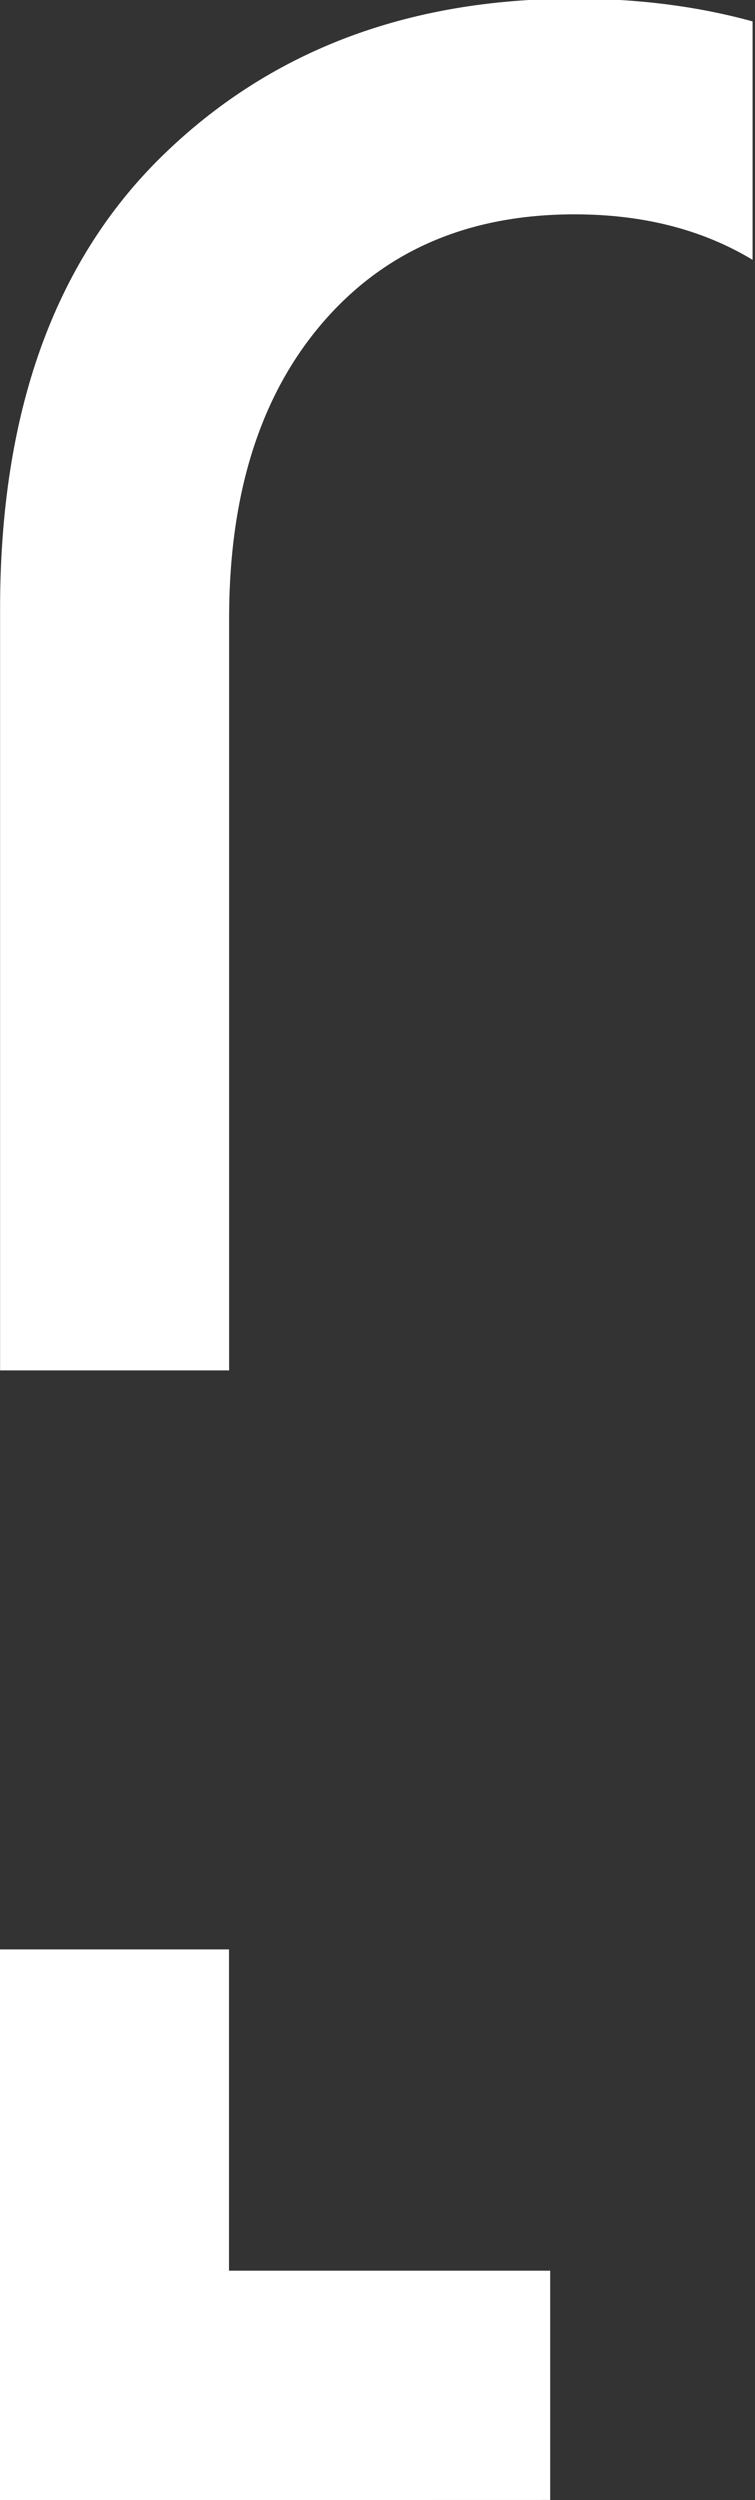 <?xml version="1.0" encoding="utf-8"?>
<!-- Generator: Adobe Illustrator 16.0.0, SVG Export Plug-In . SVG Version: 6.00 Build 0)  -->
<!DOCTYPE svg PUBLIC "-//W3C//DTD SVG 1.1//EN" "http://www.w3.org/Graphics/SVG/1.1/DTD/svg11.dtd">
<svg version="1.1" id="Layer_1" xmlns="http://www.w3.org/2000/svg" xmlns:xlink="http://www.w3.org/1999/xlink" x="0px" y="0px"
	 width="52px" height="172px" viewBox="0 0 52 172" enable-background="new 0 0 52 172" xml:space="preserve">
<rect x="0" y="0" width="52" height="172" fill="#333333" stroke="none"/>
<g>
	<polygon fill="#FFFFFF" points="37.893,171.993 37.893,156.219 15.772,156.219 15.772,134.115 0,134.115 0,172 	"/>
</g>
<g>
	<path fill="#FFFFFF" d="M39.573-0.091c-11.584,0-21.076,3.63-28.474,10.891C3.705,18.065,0.006,28.423,0.006,41.881v52.4H15.78
		V42.55c0-8.555,2.136-15.332,6.414-20.319c4.281-4.99,10.072-7.485,17.379-7.485c4.72,0,8.805,1.047,12.26,3.13V1.473
		C48.047,0.432,43.961-0.091,39.573-0.091z"/>
</g>
</svg>
